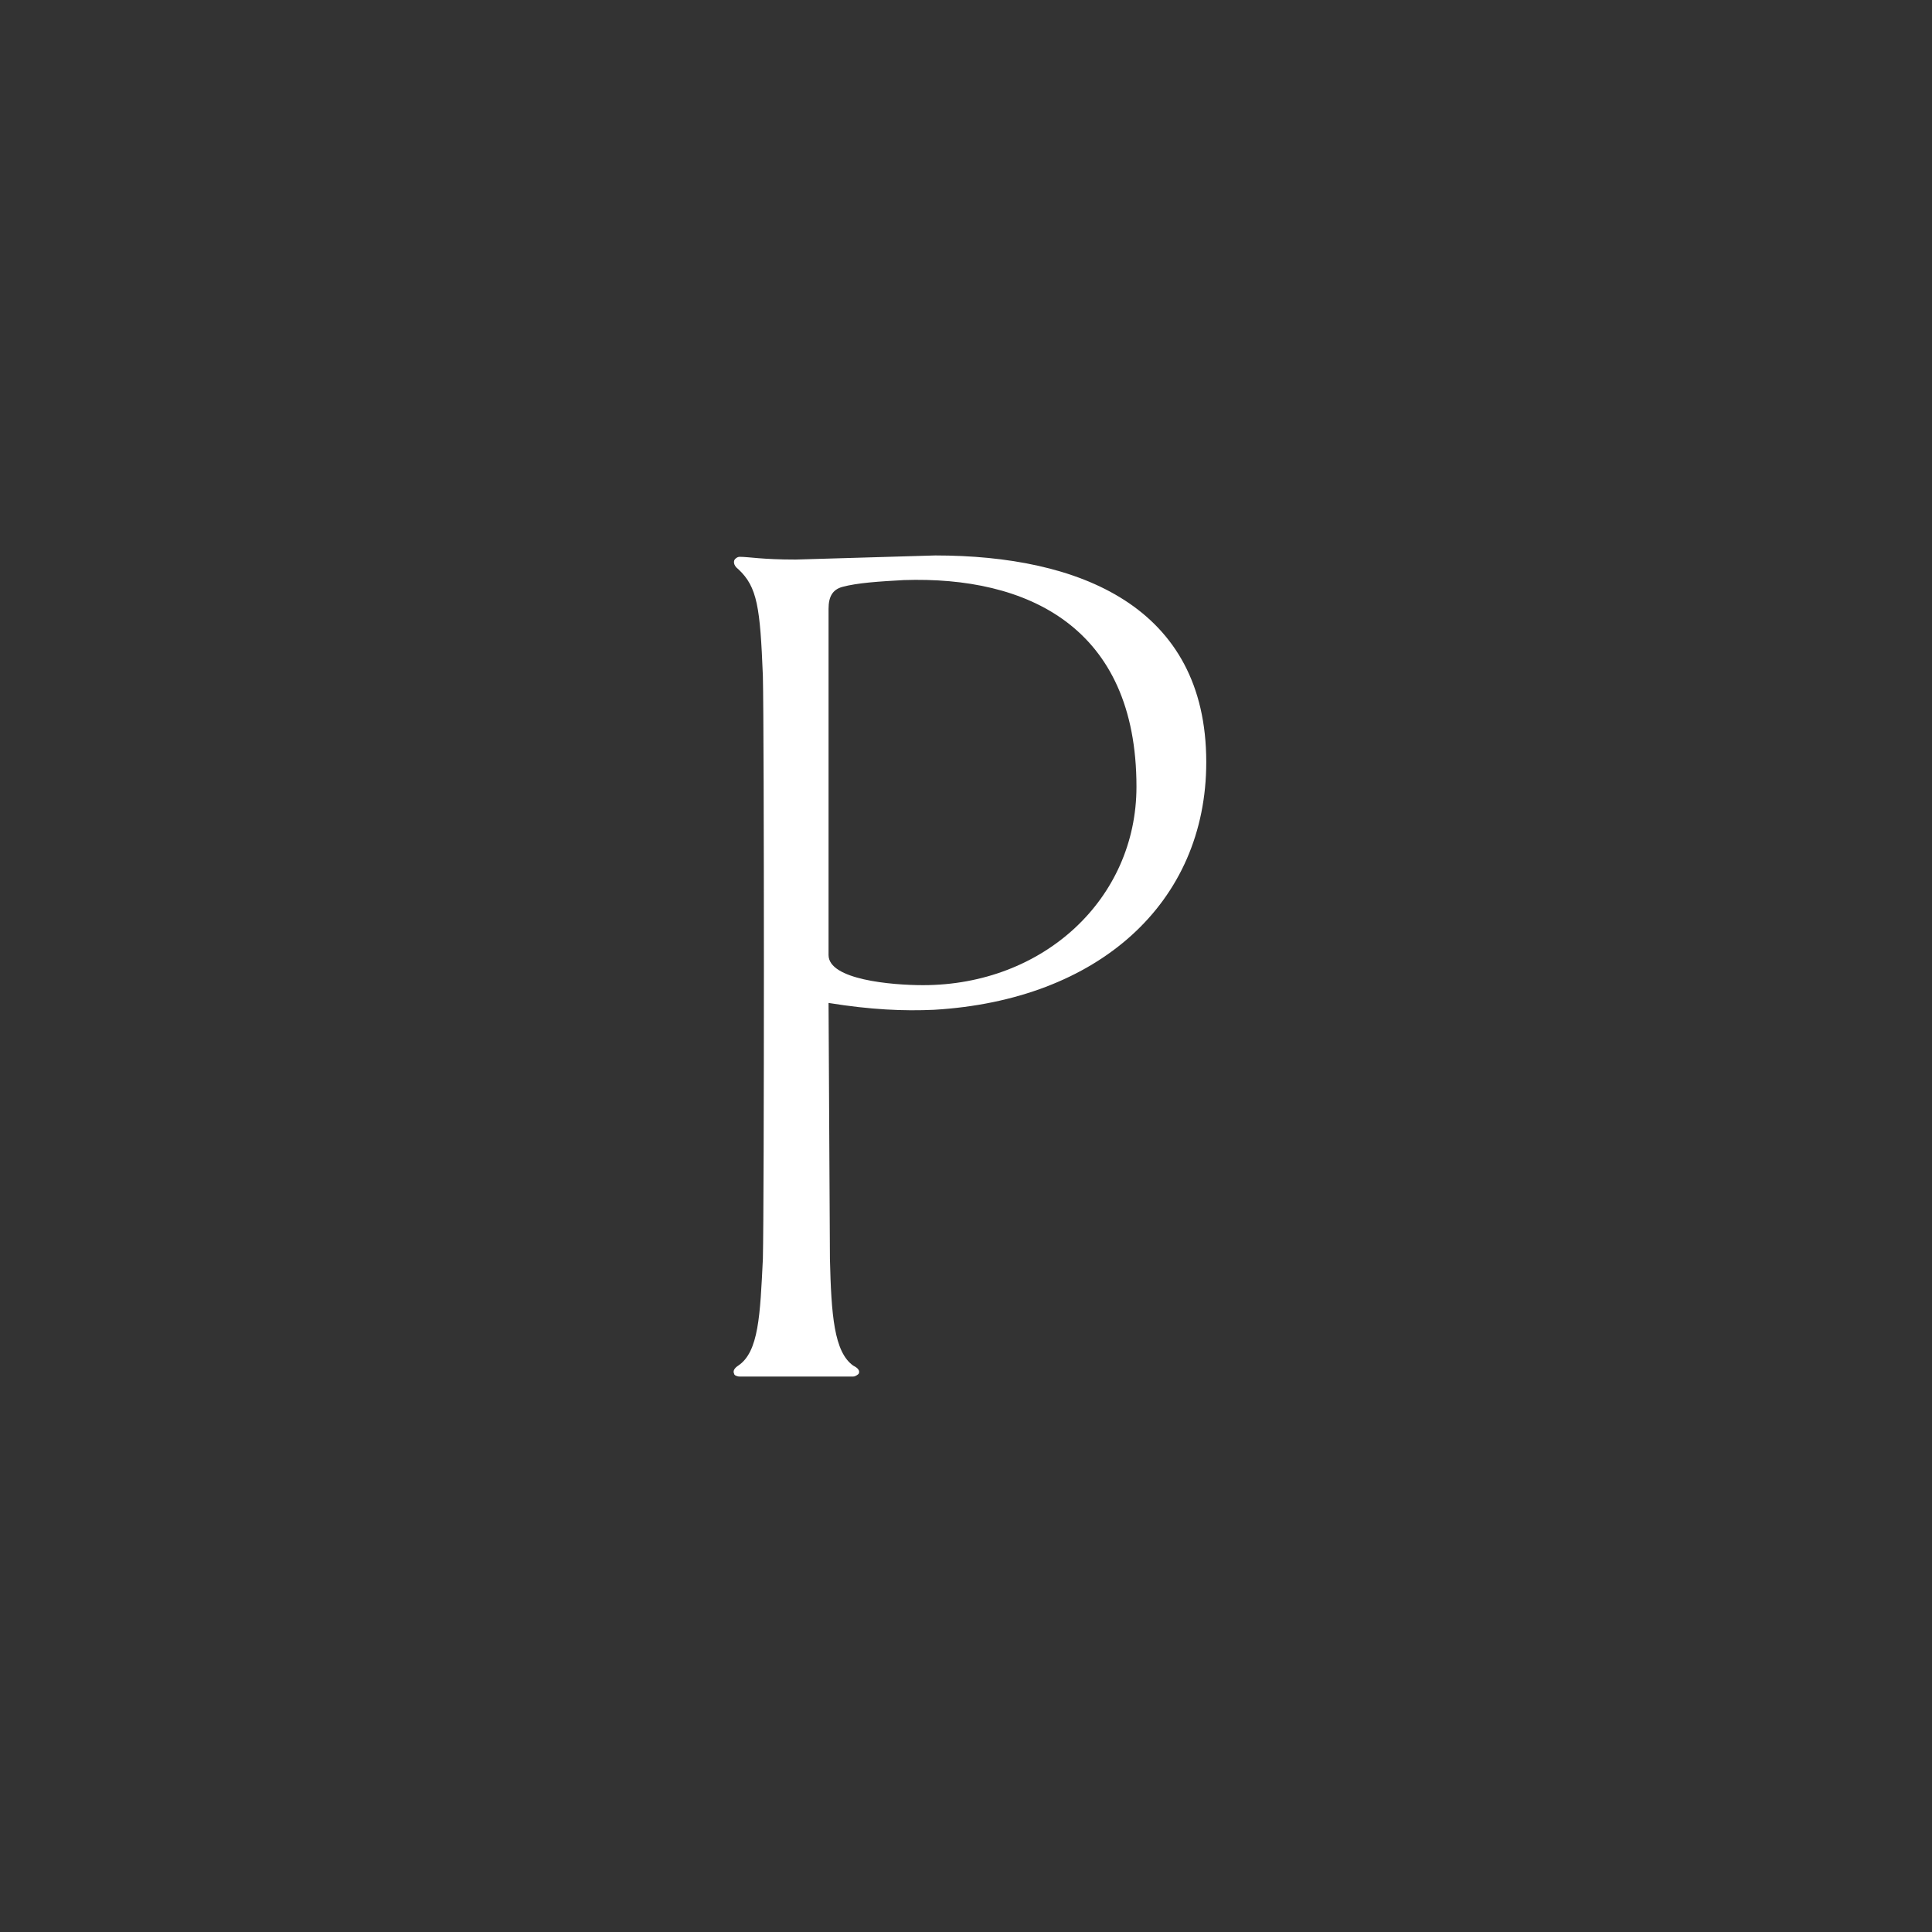<svg width="240" height="240" viewBox="0 0 240 240" fill="none" xmlns="http://www.w3.org/2000/svg">
<rect x="0" y="0" width="240" height="240" fill="#333333" stroke="none"/>
<g clip-path="url(#clip0_58_17696)">
<mask id="mask0_58_17696" style="mask-type:luminance" maskUnits="userSpaceOnUse" x="0" y="0" width="240" height="240">
<path d="M240 0H0V240H240V0Z" fill="white"/>
</mask>
<g mask="url(#mask0_58_17696)">
<path d="M116.186 69C134.036 69 149.846 75.29 149.846 94.67C149.846 112.18 136.416 124.25 116.016 125.44C112.276 125.61 108.196 125.44 102.926 124.59L103.096 156.38C103.266 163.35 103.606 167.94 105.986 169.64C106.666 169.98 106.836 170.32 106.666 170.66C106.666 170.66 106.326 171 105.986 171H91.877C91.537 171 91.197 170.83 91.197 170.66C91.027 170.32 91.197 169.98 91.707 169.64C94.257 167.94 94.427 163.35 94.767 156.38C94.937 149.24 94.937 91.1 94.767 83.96C94.427 75.46 94.087 72.91 91.707 70.7C91.027 70.19 91.197 69.68 91.197 69.68C91.197 69.51 91.537 69.17 91.877 69.17C93.067 69.17 94.597 69.51 98.847 69.51L116.186 69ZM114.656 122.38C129.616 122.38 141.176 111.67 141.176 97.73C141.176 77.84 127.576 71.55 112.276 72.06C109.216 72.23 106.496 72.4 104.626 72.91C103.436 73.25 102.926 74.1 102.926 75.63V118.64C102.926 121.7 110.746 122.38 114.656 122.38Z" fill="white"/>
</g>
</g>
<defs>
<clipPath id="clip0_58_17696">
<rect width="240" height="240" fill="white"/>
</clipPath>
</defs>
</svg>
